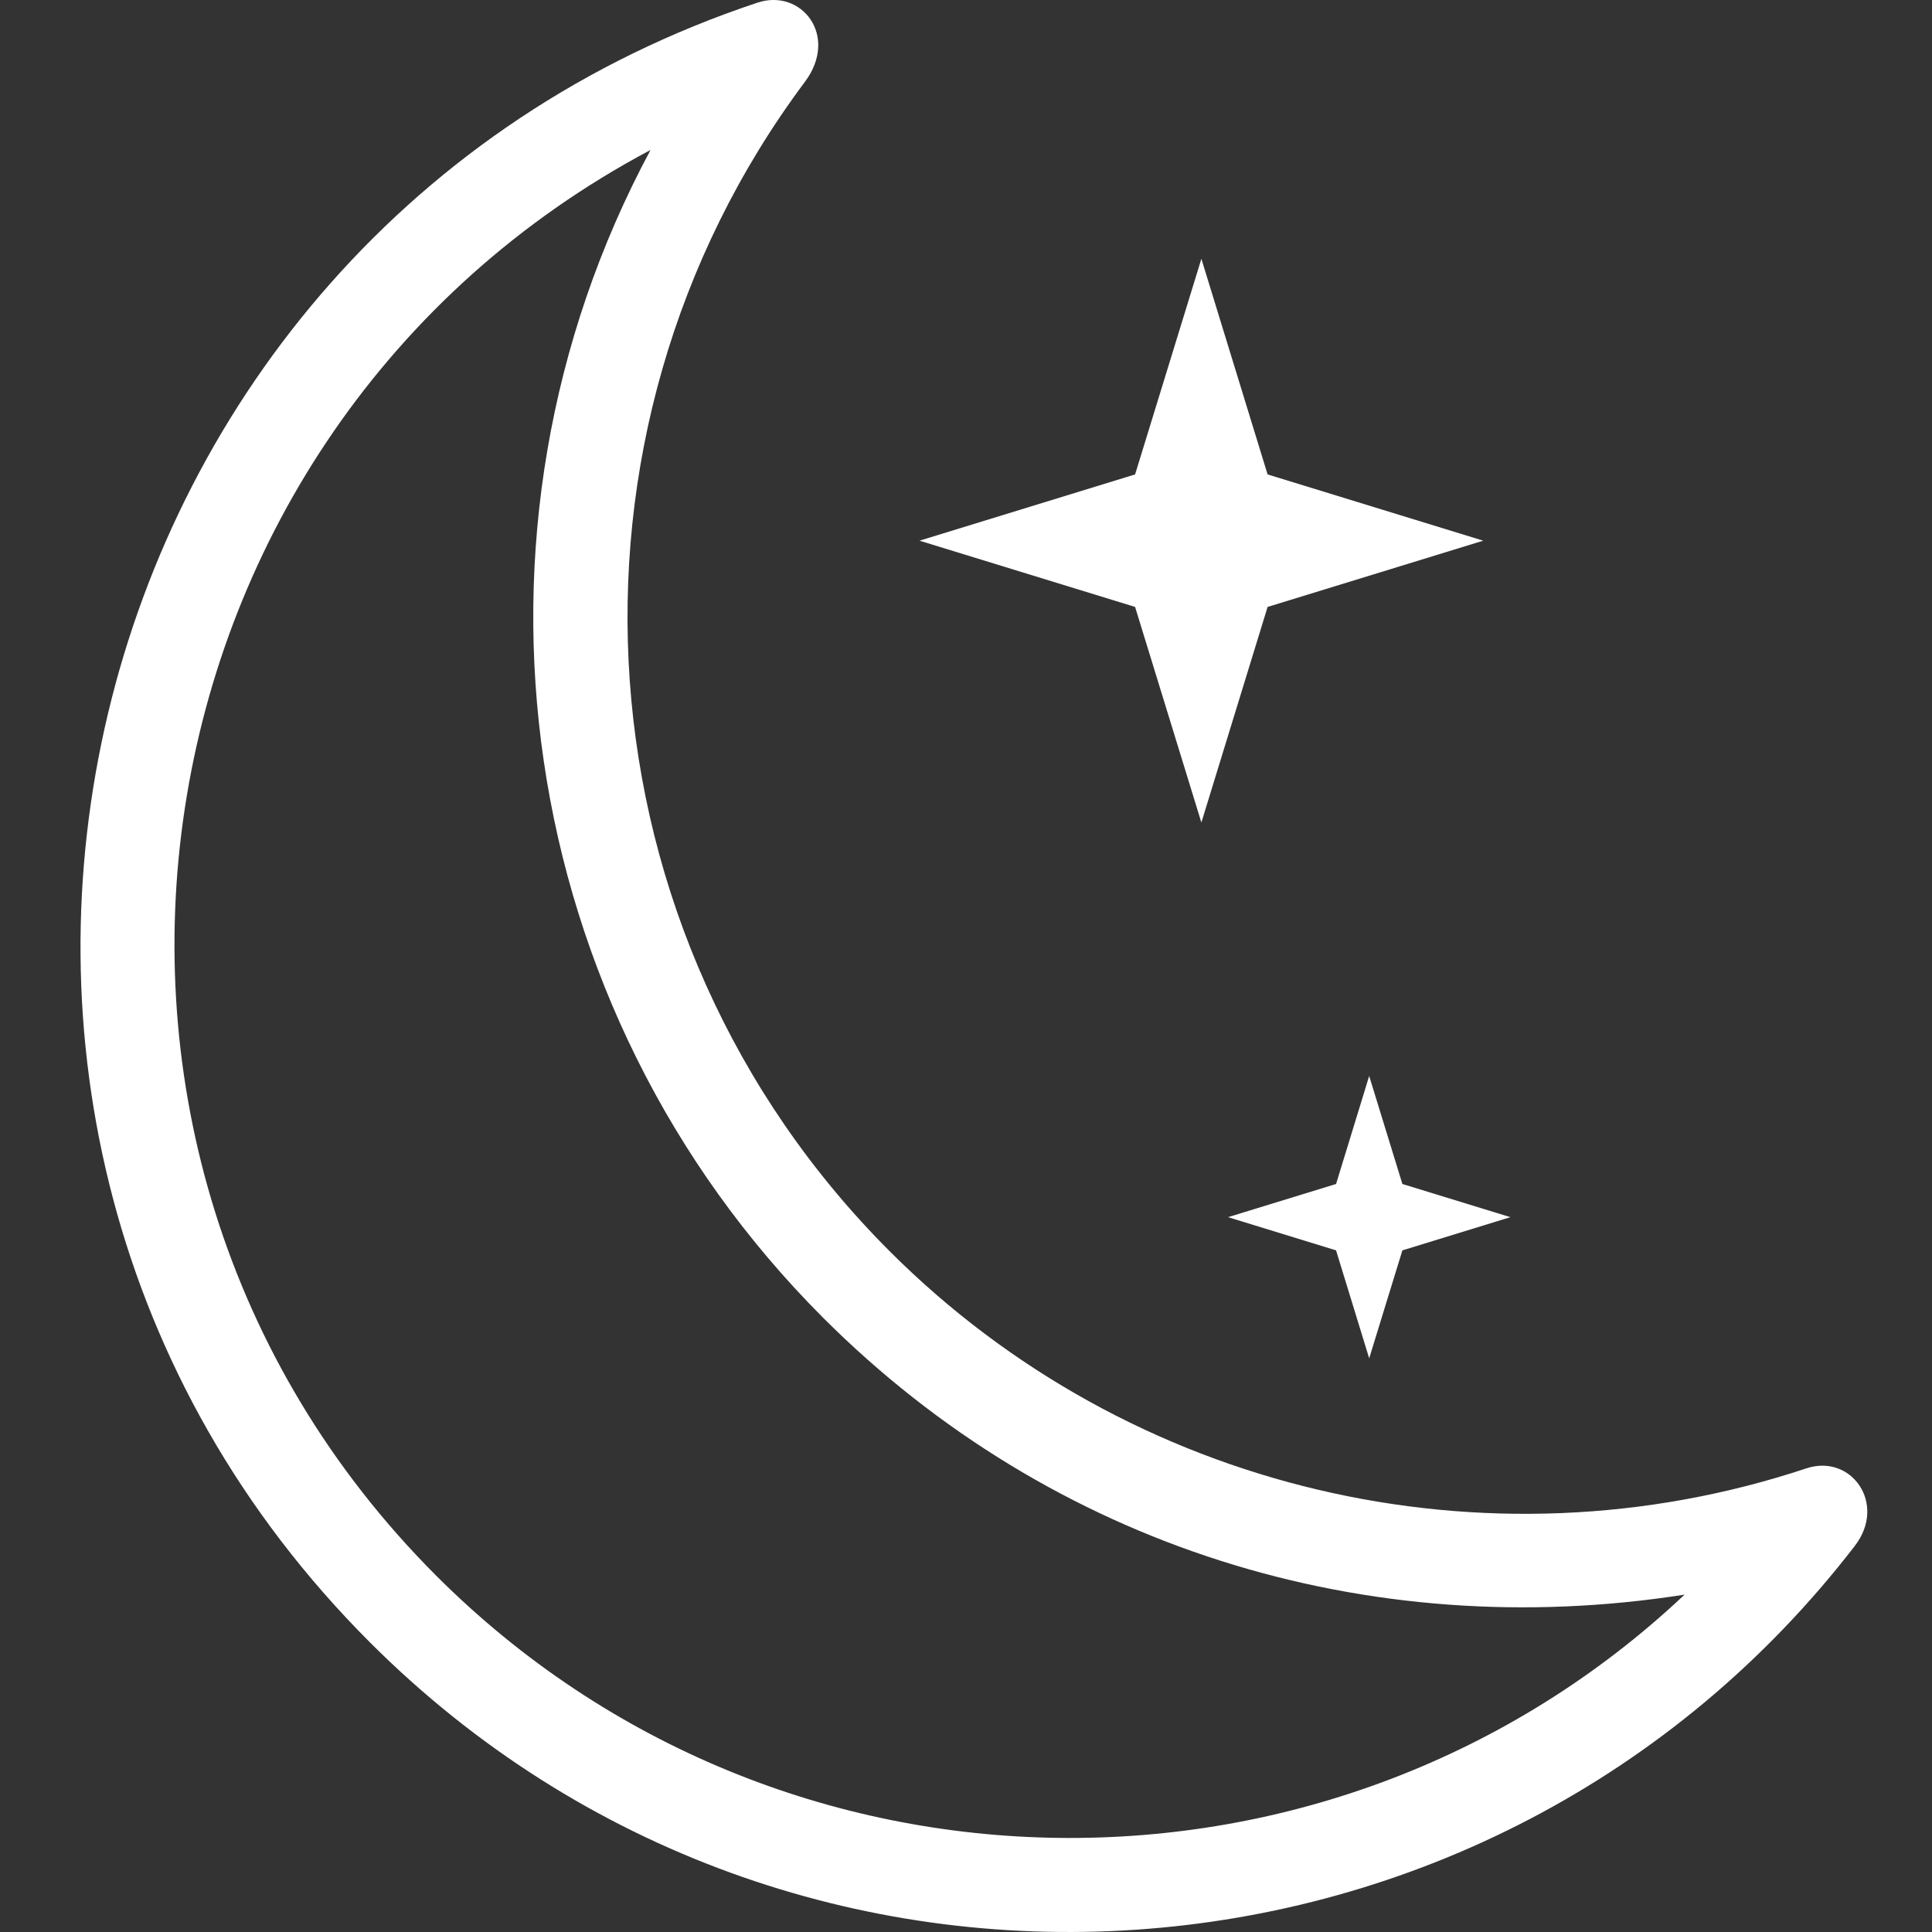 <svg width="48" height="48" xmlns="http://www.w3.org/2000/svg"><rect width="100%" height="100%" fill="#333333" stroke="none"/><g transform="translate(2)" fill="#FFF" fill-rule="evenodd"><path d="M44.082 38.408c-9.003 11.686-26.343 12.944-36.89 2.397-12.941-12.942-7.63-35 9.63-40.74C17.913-.294 18.849.89 18 2.03c-6.564 8.783-5.749 21.204 2.105 29.058 5.955 5.955 14.809 8.04 22.777 5.392 1.11-.367 2.008.879 1.2 1.928zm-4.228 1.21c-7.894 1.238-15.71-1.187-21.403-6.878-7.694-7.695-9.387-19.518-4.289-29.014C1.028 10.701-1.78 28.528 8.843 39.153c8.544 8.542 22.314 8.66 31.01.465z" fill-rule="nonzero"/><path d="M27.848 6.43L29.493 11.787 34.85 13.433 29.493 15.079 27.848 20.435 26.201 15.079 20.845 13.433 26.201 11.787z"/><path d="M32.017 26.733L32.842 29.416 35.525 30.24 32.842 31.065 32.017 33.747 31.194 31.065 28.51 30.24 31.194 29.416z"/></g></svg>